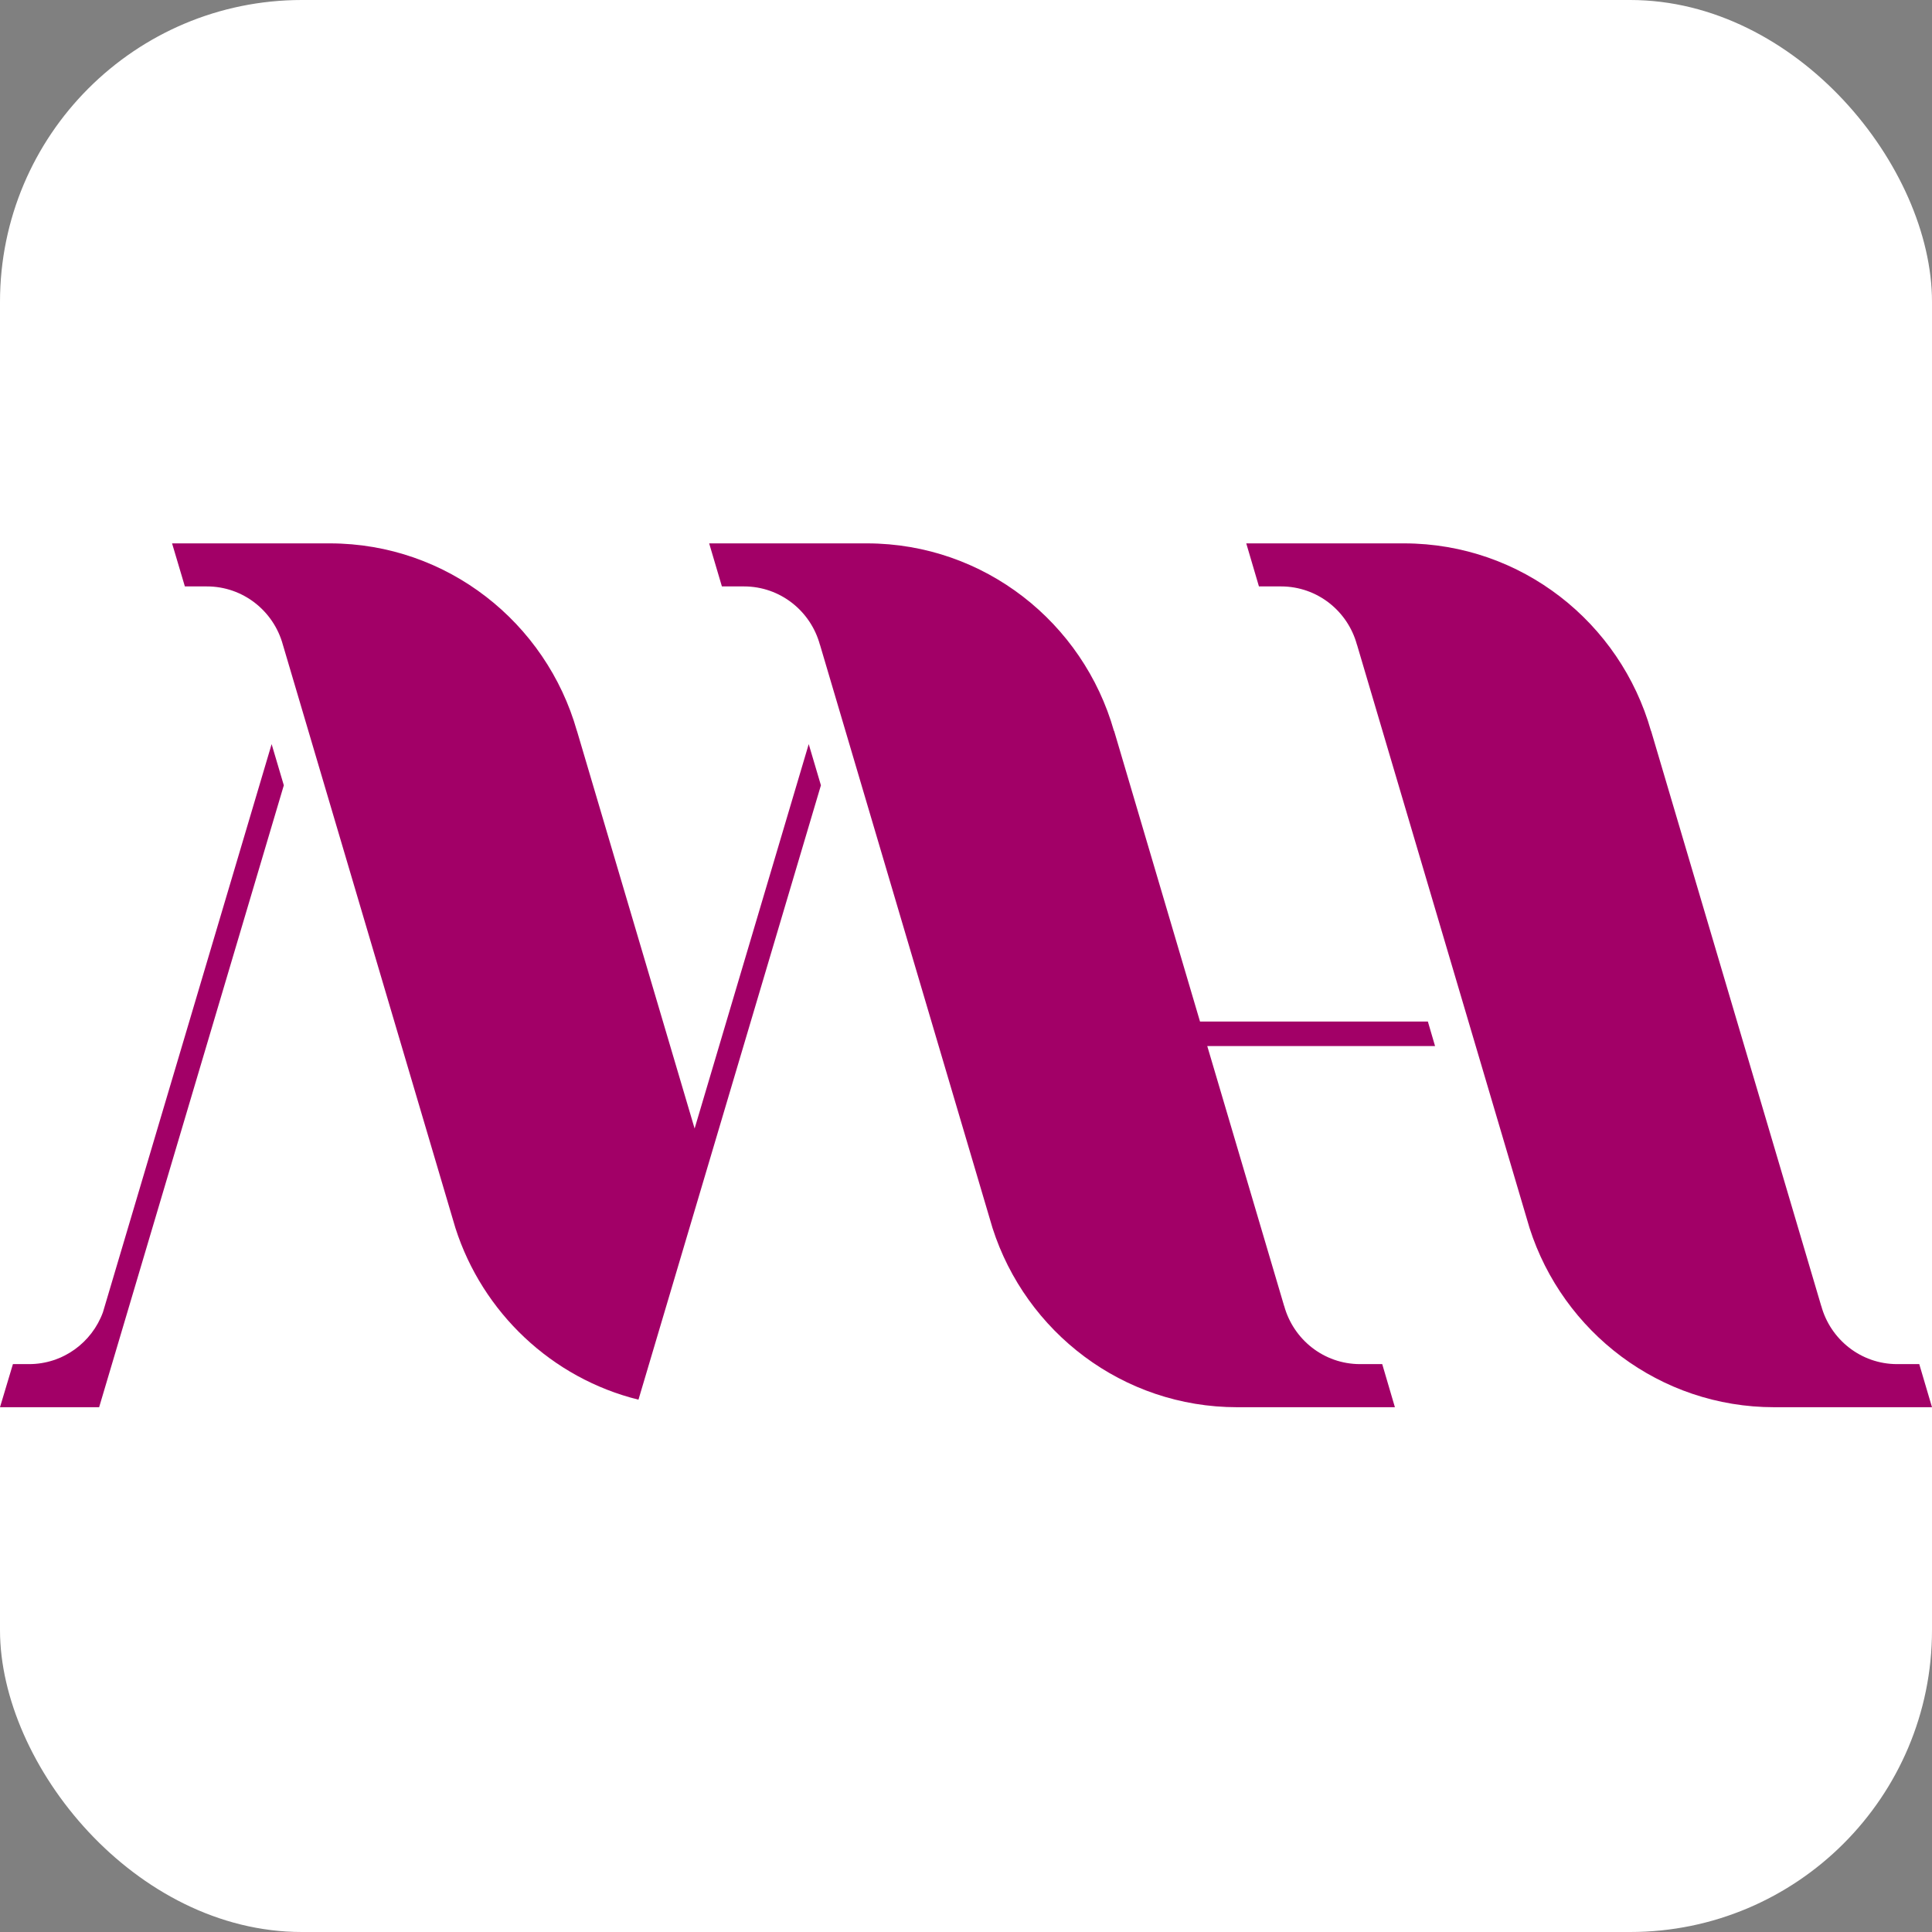 <svg width="32" height="32" viewBox="0 0 32 32" fill="none" xmlns="http://www.w3.org/2000/svg">
<rect x="0" y="0" width="32" height="32" fill="#808080" stroke="none"/>
<g clip-path="url(#clip0_3382_222)">
<rect width="32" height="32" rx="5" fill="white"/>
<path d="M31.789 22.594H31.422C30.822 22.594 30.317 22.185 30.166 21.63H30.165L27.347 12.105H27.345C26.838 10.315 25.202 9.003 23.259 9H20.642L20.852 9.713H21.214V9.713C21.216 9.713 21.217 9.713 21.218 9.713C21.819 9.713 22.324 10.122 22.475 10.678H22.476L25.334 20.339C25.885 22.061 27.491 23.308 29.387 23.308H32L31.789 22.594Z" fill="#A20067"/>
<path d="M22.527 22.594C21.926 22.594 21.422 22.185 21.27 21.63H21.269L19.996 17.326H23.769L23.65 16.92H19.876L18.453 12.105H18.45C17.942 10.315 16.306 9.003 14.363 9H11.746L11.957 9.713H12.318V9.713C12.32 9.713 12.322 9.713 12.323 9.713C12.924 9.713 13.428 10.122 13.58 10.678H13.581L16.439 20.339C16.99 22.061 18.596 23.308 20.492 23.308H23.104L22.894 22.594H22.527Z" fill="#A20067"/>
<path d="M4.499 12.325L1.705 21.735C1.522 22.236 1.043 22.594 0.481 22.594H0.214L0 23.308H1.642L4.701 13.007L4.499 12.325Z" fill="#A20067"/>
<path d="M13.395 12.325L11.505 18.692L9.556 12.105H9.555C9.047 10.315 7.41 9.003 5.467 9H2.85L3.062 9.713H3.424V9.714C3.425 9.714 3.426 9.713 3.427 9.713C4.028 9.713 4.533 10.122 4.685 10.678H4.685L7.543 20.339C7.992 21.741 9.14 22.828 10.575 23.183L13.597 13.007L13.395 12.325Z" fill="#A20067"/>
</g>
<defs>
<clipPath id="clip0_3382_222">
<rect width="32" height="32" fill="white"/>
</clipPath>
</defs>
</svg>
